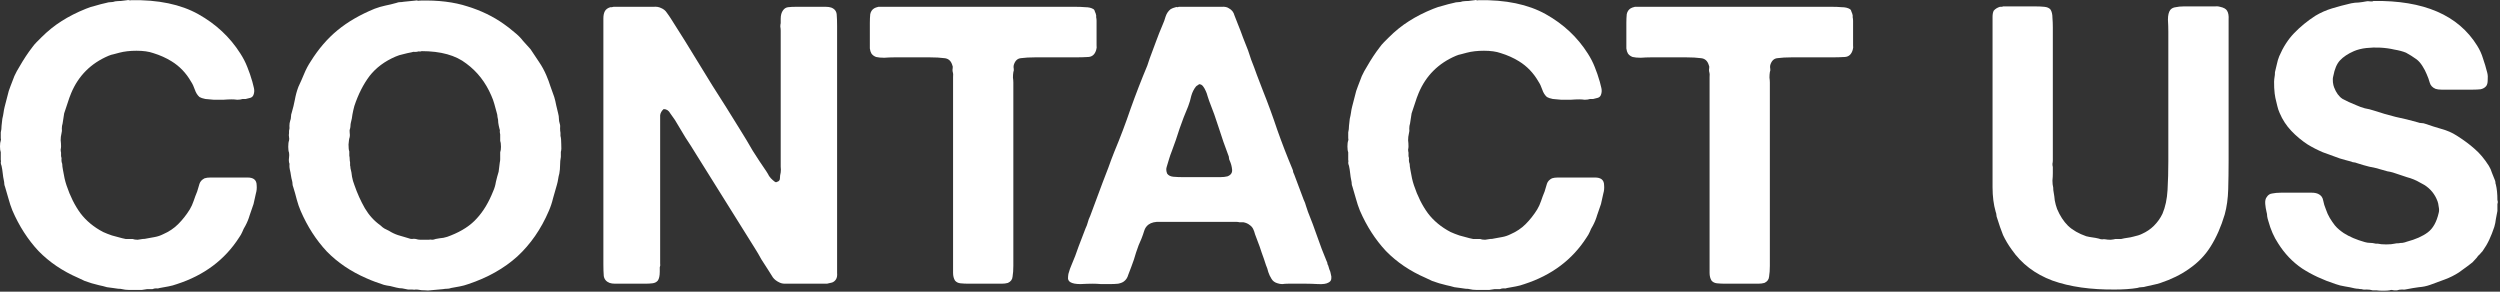 <?xml version="1.0" encoding="utf-8"?>
<svg xmlns="http://www.w3.org/2000/svg" fill="none" height="100%" overflow="visible" preserveAspectRatio="none" style="display: block;" viewBox="0 0 720 84" width="100%">
<rect x="0" y="0" width="720" height="84" fill="#333333" stroke="none"/>
<g id="CONTACT US">
<path d="M683.526 0.28C698.012 0.056 707.98 4.349 713.431 13.16C714.177 14.355 714.737 15.587 715.111 16.856C715.559 18.125 715.969 19.507 716.343 21C716.492 21.597 716.529 22.307 716.455 23.128C716.455 23.875 716.305 24.435 716.007 24.808C715.633 25.256 715.111 25.555 714.439 25.704C713.767 25.779 713.02 25.816 712.198 25.816H705.143C704.471 25.816 703.799 25.816 703.127 25.816C702.455 25.816 701.895 25.741 701.447 25.592C700.551 25.219 699.991 24.621 699.767 23.8C699.543 22.979 699.244 22.157 698.871 21.336C698.572 20.589 698.161 19.805 697.638 18.984C697.116 18.163 696.556 17.528 695.958 17.08C694.913 16.333 693.905 15.699 692.934 15.176C692.038 14.803 690.919 14.504 689.575 14.28C688.305 13.981 686.961 13.795 685.543 13.72C684.199 13.645 682.854 13.683 681.51 13.832C680.166 13.981 678.972 14.28 677.927 14.728C676.209 15.475 674.865 16.371 673.895 17.416C672.999 18.387 672.364 19.88 671.991 21.896C671.841 22.419 671.804 23.016 671.879 23.688C671.953 24.285 672.065 24.771 672.215 25.144C672.812 26.712 673.633 27.832 674.679 28.504C675.799 29.101 677.105 29.699 678.599 30.296C679.42 30.669 680.241 30.968 681.062 31.192C681.958 31.341 682.854 31.565 683.75 31.864C685.766 32.536 687.82 33.133 689.911 33.656C692.076 34.104 694.204 34.627 696.294 35.224C696.668 35.373 697.041 35.448 697.414 35.448C697.788 35.448 698.161 35.523 698.535 35.672C700.028 36.195 701.559 36.68 703.127 37.128C704.769 37.576 706.225 38.211 707.494 39.032C709.51 40.301 711.228 41.571 712.647 42.84C714.14 44.109 715.521 45.752 716.791 47.768C717.164 48.365 717.463 49.037 717.687 49.784C717.985 50.531 718.284 51.277 718.583 52.024C718.657 52.248 718.695 52.472 718.695 52.696C718.695 52.845 718.732 52.995 718.807 53.144C719.105 54.339 719.255 55.832 719.255 57.624C719.404 57.997 719.404 58.371 719.255 58.744V60.76C719.105 61.581 718.956 62.365 718.807 63.112C718.732 63.859 718.583 64.605 718.359 65.352C717.911 66.696 717.425 67.928 716.903 69.048C716.38 70.168 715.745 71.251 714.999 72.296C714.7 72.669 714.401 73.005 714.103 73.304C713.804 73.528 713.543 73.827 713.319 74.2C712.945 74.648 712.535 75.096 712.087 75.544C711.639 75.917 711.153 76.291 710.63 76.664C710.257 76.963 709.846 77.261 709.398 77.56C709.025 77.859 708.614 78.157 708.166 78.456C706.897 79.277 705.553 79.949 704.135 80.472C702.791 80.995 701.372 81.517 699.879 82.04C698.833 82.413 697.75 82.637 696.63 82.712C695.51 82.861 694.39 83.048 693.27 83.272C692.748 83.421 692.225 83.459 691.703 83.384C691.255 83.384 690.807 83.459 690.359 83.608H689.463C689.313 83.608 689.089 83.571 688.791 83.496C688.567 83.496 688.38 83.533 688.231 83.608C687.857 83.683 687.223 83.72 686.327 83.72C685.431 83.72 684.796 83.683 684.423 83.608H683.302C682.78 83.459 682.22 83.384 681.622 83.384C681.1 83.459 680.614 83.421 680.166 83.272C679.793 83.272 679.457 83.235 679.158 83.16C678.86 83.16 678.524 83.123 678.151 83.048C677.255 82.824 676.321 82.637 675.351 82.488C674.38 82.339 673.484 82.115 672.663 81.816C669.004 80.621 665.793 79.128 663.031 77.336C660.268 75.469 657.953 73.043 656.086 70.056C654.892 68.264 653.958 66.136 653.286 63.672C653.137 63.224 653.025 62.776 652.95 62.328C652.95 61.88 652.876 61.395 652.726 60.872C652.577 60.275 652.465 59.565 652.39 58.744C652.316 57.848 652.465 57.176 652.838 56.728C653.212 56.131 653.734 55.795 654.406 55.72C655.153 55.571 655.975 55.496 656.871 55.496H663.927C664.524 55.496 665.158 55.496 665.83 55.496C666.502 55.496 667.1 55.608 667.622 55.832C668.444 56.205 668.929 56.84 669.078 57.736C669.228 58.557 669.489 59.416 669.862 60.312C670.161 61.208 670.535 62.029 670.983 62.776C671.431 63.523 671.916 64.232 672.439 64.904C672.812 65.352 673.223 65.763 673.671 66.136C674.119 66.509 674.567 66.845 675.015 67.144C676.657 68.189 678.673 69.048 681.062 69.72C681.585 69.869 682.07 69.944 682.518 69.944C683.041 69.944 683.601 70.019 684.198 70.168H684.759C685.356 70.317 686.177 70.392 687.223 70.392C688.268 70.392 689.089 70.317 689.687 70.168C689.911 70.093 690.284 70.056 690.807 70.056C691.18 69.981 691.553 69.944 691.927 69.944C692.375 69.869 692.785 69.757 693.158 69.608C695.697 68.936 697.713 68.04 699.207 66.92C700.7 65.8 701.745 63.933 702.343 61.32C702.492 60.797 702.492 60.2 702.343 59.528C702.268 58.856 702.156 58.333 702.007 57.96C701.26 55.944 699.991 54.376 698.199 53.256C697.975 53.107 697.564 52.883 696.966 52.584C695.846 51.912 694.577 51.389 693.158 51.016C691.814 50.568 690.471 50.12 689.127 49.672C688.604 49.523 688.081 49.411 687.559 49.336C687.111 49.187 686.588 49.037 685.991 48.888C684.796 48.515 683.564 48.216 682.294 47.992C681.1 47.693 679.942 47.357 678.823 46.984C678.449 46.835 678.151 46.76 677.927 46.76C677.703 46.76 677.441 46.685 677.143 46.536C676.545 46.387 675.985 46.237 675.463 46.088C675.015 45.939 674.492 45.789 673.895 45.64C672.177 45.043 670.534 44.445 668.966 43.848C667.398 43.176 665.943 42.429 664.599 41.608C662.881 40.488 661.313 39.181 659.895 37.688C658.476 36.195 657.356 34.477 656.535 32.536C656.236 31.864 656.012 31.192 655.862 30.52C655.713 29.773 655.526 28.989 655.302 28.168C655.153 27.496 655.041 26.525 654.966 25.256C654.892 23.987 654.929 22.941 655.078 22.12C655.153 21.821 655.19 21.373 655.19 20.776C655.414 19.955 655.601 19.171 655.75 18.424C655.9 17.677 656.124 16.931 656.423 16.184C657.543 13.571 658.961 11.368 660.679 9.576C662.471 7.709 664.524 6.029 666.838 4.536C668.332 3.64 669.937 2.931 671.655 2.408C673.372 1.885 675.201 1.4 677.143 0.952C677.889 0.803 678.598 0.728 679.27 0.728C680.017 0.653 680.764 0.541 681.51 0.392C681.734 0.317 682.07 0.317 682.518 0.392C683.041 0.467 683.377 0.429 683.526 0.28Z" fill="white" id="Vector"/>
<path d="M576.879 1.848H586.399C587.22 1.848 588.004 1.885 588.751 1.96C589.572 2.035 590.17 2.296 590.543 2.744C590.916 3.341 591.103 4.125 591.103 5.096C591.178 5.992 591.215 6.925 591.215 7.896V19.208V42.28V46.2C591.215 46.499 591.178 46.835 591.103 47.208C591.103 47.507 591.14 47.805 591.215 48.104V49.896C591.215 50.568 591.178 51.277 591.103 52.024C591.103 52.771 591.178 53.443 591.327 54.04C591.327 54.563 591.364 54.973 591.439 55.272C591.588 56.093 591.7 56.915 591.775 57.736C591.924 58.557 592.148 59.379 592.447 60.2C593.268 62.141 594.314 63.747 595.583 65.016C596.927 66.285 598.682 67.293 600.847 68.04C601.444 68.189 602.042 68.301 602.639 68.376C603.236 68.451 603.834 68.563 604.431 68.712C604.804 68.861 605.14 68.936 605.439 68.936C605.738 68.861 606.074 68.861 606.447 68.936C606.746 69.011 607.231 69.048 607.903 69.048C608.575 68.973 609.023 68.899 609.247 68.824H610.927C611.524 68.675 612.122 68.563 612.719 68.488C613.316 68.413 613.876 68.301 614.399 68.152C615.444 67.928 616.266 67.667 616.863 67.368C618.207 66.771 619.364 65.987 620.335 65.016C621.38 63.971 622.202 62.813 622.799 61.544C623.62 59.603 624.106 57.325 624.255 54.712C624.404 52.024 624.479 49.261 624.479 46.424V24.136V9.128C624.479 8.083 624.442 6.925 624.367 5.656C624.367 4.387 624.591 3.453 625.039 2.856C625.412 2.408 625.935 2.147 626.607 2.072C627.279 1.923 628.026 1.848 628.847 1.848H636.015C636.612 1.848 637.172 1.848 637.695 1.848C638.292 1.773 638.852 1.811 639.375 1.96C640.42 2.184 641.092 2.557 641.391 3.08C641.764 3.677 641.914 4.536 641.839 5.656C641.839 6.701 641.839 7.672 641.839 8.568V23.576V46.2C641.839 49.037 641.802 51.8 641.727 54.488C641.652 57.176 641.316 59.603 640.719 61.768C639.674 65.277 638.33 68.339 636.687 70.952C635.119 73.491 633.028 75.656 630.415 77.448C628.1 79.091 625.375 80.435 622.239 81.48C621.567 81.704 620.858 81.891 620.111 82.04C619.439 82.189 618.767 82.339 618.095 82.488C617.647 82.637 617.199 82.712 616.751 82.712C616.378 82.712 615.967 82.787 615.519 82.936C614.623 83.085 613.615 83.197 612.495 83.272C611.375 83.347 610.292 83.384 609.247 83.384C602.154 83.459 596.106 82.6 591.103 80.808C586.1 78.941 582.18 75.955 579.343 71.848C578.372 70.504 577.551 69.123 576.879 67.704C576.282 66.211 575.722 64.605 575.199 62.888C575.05 62.515 574.975 62.216 574.975 61.992C574.975 61.693 574.9 61.357 574.751 60.984C574.154 58.893 573.855 56.541 573.855 53.928C573.855 51.315 573.855 48.701 573.855 46.088V14.84V7C573.855 6.253 573.855 5.544 573.855 4.872C573.855 4.125 573.967 3.528 574.191 3.08C574.639 2.557 575.236 2.184 575.983 1.96C576.132 1.96 576.282 1.96 576.431 1.96C576.58 1.96 576.73 1.923 576.879 1.848Z" fill="white" id="Vector_2"/>
<path d="M471.414 1.96H516.214H527.638C528.609 1.96 529.542 1.997 530.438 2.072C531.409 2.072 532.193 2.259 532.79 2.632C533.014 2.781 533.164 3.043 533.238 3.416C533.388 3.715 533.5 4.051 533.574 4.424V4.984C533.649 5.283 533.686 5.619 533.686 5.992C533.686 6.365 533.686 6.739 533.686 7.112V11.48C533.686 12.003 533.686 12.525 533.686 13.048C533.761 13.496 533.724 13.944 533.574 14.392C533.201 15.661 532.454 16.333 531.334 16.408C530.214 16.483 528.87 16.52 527.302 16.52H515.878C514.385 16.52 513.078 16.595 511.958 16.744C510.913 16.819 510.204 17.491 509.83 18.76C509.756 19.133 509.756 19.469 509.83 19.768C509.905 20.067 509.868 20.403 509.718 20.776C509.644 21.224 509.606 21.747 509.606 22.344C509.681 22.867 509.718 23.352 509.718 23.8V33.768V66.024V76.552C509.718 77.747 509.644 78.792 509.494 79.688C509.42 80.509 508.972 81.107 508.15 81.48C507.628 81.629 507.03 81.704 506.358 81.704C505.686 81.704 505.052 81.704 504.454 81.704H496.838C496.017 81.704 495.233 81.667 494.486 81.592C493.814 81.517 493.292 81.256 492.918 80.808C492.545 80.211 492.358 79.464 492.358 78.568C492.358 77.597 492.358 76.627 492.358 75.656V64.456V33.32V23.8C492.358 23.277 492.358 22.755 492.358 22.232C492.433 21.635 492.396 21.112 492.246 20.664C492.172 20.291 492.172 19.955 492.246 19.656C492.321 19.357 492.284 19.059 492.134 18.76C491.761 17.491 490.977 16.819 489.782 16.744C488.662 16.595 487.318 16.52 485.75 16.52H475.334C474.513 16.52 473.58 16.557 472.534 16.632C471.564 16.632 470.78 16.557 470.182 16.408C469.585 16.184 469.137 15.848 468.838 15.4C468.614 15.027 468.465 14.541 468.39 13.944C468.39 13.347 468.39 12.749 468.39 12.152V6.664C468.39 5.693 468.428 4.835 468.502 4.088C468.652 3.341 469.025 2.781 469.622 2.408C469.846 2.259 470.257 2.109 470.854 1.96C471.228 1.96 471.414 1.96 471.414 1.96Z" fill="white" id="Vector_3"/>
<path d="M425.807 0.056C433.647 -0.093 440.105 1.251 445.183 4.088C450.26 6.925 454.292 10.696 457.279 15.4C458.1 16.669 458.772 17.976 459.295 19.32C459.817 20.589 460.303 22.008 460.751 23.576C460.9 24.099 461.049 24.696 461.199 25.368C461.348 26.04 461.311 26.675 461.087 27.272C460.937 27.72 460.639 28.019 460.191 28.168C459.817 28.243 459.369 28.355 458.847 28.504H457.951C457.503 28.653 456.98 28.728 456.383 28.728C455.86 28.653 455.337 28.616 454.815 28.616C454.143 28.616 453.321 28.653 452.351 28.728C451.455 28.728 450.559 28.728 449.663 28.728C448.767 28.653 447.945 28.579 447.199 28.504C446.452 28.355 445.892 28.168 445.519 27.944C444.921 27.421 444.473 26.712 444.175 25.816C443.876 24.92 443.503 24.136 443.055 23.464C441.636 21 439.769 19.059 437.455 17.64C435.887 16.669 434.132 15.885 432.191 15.288C430.921 14.84 429.316 14.616 427.375 14.616C425.508 14.616 423.865 14.803 422.447 15.176C421.849 15.325 421.289 15.475 420.767 15.624C420.319 15.699 419.833 15.848 419.311 16.072C414.233 18.237 410.649 21.821 408.559 26.824C408.185 27.72 407.849 28.653 407.551 29.624C407.252 30.595 406.916 31.603 406.543 32.648C406.468 33.171 406.393 33.656 406.319 34.104C406.244 34.552 406.169 35.037 406.095 35.56C405.945 36.008 405.871 36.493 405.871 37.016C405.945 37.464 405.908 37.949 405.759 38.472C405.609 39.069 405.535 39.704 405.535 40.376C405.609 40.973 405.647 41.571 405.647 42.168C405.647 42.467 405.609 42.765 405.535 43.064C405.535 43.363 405.572 43.661 405.647 43.96V44.968C405.796 45.341 405.833 45.715 405.759 46.088C405.759 46.461 405.833 46.835 405.983 47.208C405.983 47.656 406.057 48.253 406.207 49C406.356 49.821 406.505 50.605 406.655 51.352C406.804 52.024 406.991 52.696 407.215 53.368C408.26 56.504 409.604 59.192 411.247 61.432C412.889 63.597 415.055 65.389 417.743 66.808C418.564 67.181 419.423 67.517 420.319 67.816C421.215 68.04 422.185 68.301 423.231 68.6C423.604 68.675 423.94 68.749 424.239 68.824C424.612 68.824 424.985 68.824 425.359 68.824H426.255C426.628 68.973 427.113 69.048 427.711 69.048C428.308 68.973 428.793 68.899 429.167 68.824C429.615 68.824 429.951 68.787 430.175 68.712C431.071 68.563 431.892 68.413 432.639 68.264C433.46 68.115 434.244 67.853 434.991 67.48C436.708 66.733 438.164 65.763 439.359 64.568C440.628 63.299 441.748 61.88 442.719 60.312C443.167 59.565 443.54 58.744 443.839 57.848C444.137 56.952 444.473 56.056 444.847 55.16C445.071 54.339 445.295 53.592 445.519 52.92C445.743 52.248 446.228 51.725 446.975 51.352C447.423 51.203 447.983 51.128 448.655 51.128C449.327 51.128 449.961 51.128 450.559 51.128H457.391C458.063 51.128 458.735 51.128 459.407 51.128C460.153 51.128 460.751 51.277 461.199 51.576C461.721 51.949 461.983 52.547 461.983 53.368C462.057 54.189 461.983 54.973 461.759 55.72L461.087 58.744C460.713 59.864 460.34 60.947 459.967 61.992C459.668 63.037 459.257 64.045 458.735 65.016C458.361 65.613 458.063 66.211 457.839 66.808C457.615 67.331 457.316 67.853 456.943 68.376C452.836 74.797 446.863 79.277 439.023 81.816C438.201 82.115 437.38 82.339 436.559 82.488C435.737 82.637 434.916 82.787 434.095 82.936C433.721 83.085 433.348 83.123 432.975 83.048C432.676 83.048 432.34 83.123 431.967 83.272C431.444 83.272 430.921 83.272 430.399 83.272C429.951 83.347 429.465 83.421 428.943 83.496H427.151C426.479 83.496 425.807 83.496 425.135 83.496C424.463 83.496 423.828 83.421 423.231 83.272C423.007 83.197 422.633 83.16 422.111 83.16C421.588 83.085 421.065 83.011 420.543 82.936C420.02 82.861 419.46 82.787 418.863 82.712C418.116 82.488 417.369 82.301 416.623 82.152C415.951 82.003 415.241 81.816 414.495 81.592C413.823 81.368 413.151 81.144 412.479 80.92C411.807 80.621 411.172 80.323 410.575 80.024C406.095 78.083 402.287 75.507 399.151 72.296C396.089 69.011 393.588 65.128 391.647 60.648C391.199 59.528 390.825 58.408 390.527 57.288C390.228 56.168 389.892 55.011 389.519 53.816C389.369 53.443 389.295 53.144 389.295 52.92C389.295 52.621 389.257 52.323 389.183 52.024C389.033 51.352 388.921 50.643 388.847 49.896C388.772 49.149 388.66 48.44 388.511 47.768C388.361 47.395 388.287 47.096 388.287 46.872C388.361 46.573 388.361 46.275 388.287 45.976V43.848C388.137 43.475 388.063 42.915 388.063 42.168C388.063 41.421 388.137 40.861 388.287 40.488C388.361 40.264 388.361 40.04 388.287 39.816C388.287 39.517 388.287 39.293 388.287 39.144V38.136C388.436 37.539 388.511 36.904 388.511 36.232C388.585 35.56 388.66 34.888 388.735 34.216C388.884 33.619 388.996 33.059 389.071 32.536C389.145 31.939 389.257 31.341 389.407 30.744C389.705 29.699 389.967 28.691 390.191 27.72C390.415 26.675 390.713 25.704 391.087 24.808C391.46 23.837 391.833 22.867 392.207 21.896C392.655 20.925 393.14 20.029 393.663 19.208C394.857 17.117 396.089 15.251 397.359 13.608C397.732 13.085 398.143 12.6 398.591 12.152C399.039 11.704 399.487 11.256 399.935 10.808C401.801 8.941 403.743 7.373 405.759 6.104C407.849 4.76 410.201 3.565 412.815 2.52C413.711 2.147 414.644 1.848 415.615 1.624C416.585 1.325 417.593 1.064 418.639 0.84C419.087 0.691 419.535 0.616 419.983 0.616C420.431 0.616 420.841 0.541 421.215 0.392C421.812 0.317 422.372 0.28 422.895 0.28C423.492 0.205 424.089 0.131 424.687 0.056C424.836 -0.019 425.023 -0.019 425.247 0.056C425.471 0.131 425.657 0.131 425.807 0.056Z" fill="white" id="Vector_4"/>
<path d="M382.511 76.44C382.585 76.739 382.697 77.112 382.847 77.56C383.071 78.008 383.22 78.493 383.295 79.016C383.444 79.464 383.481 79.912 383.407 80.36C383.332 80.808 383.071 81.144 382.623 81.368C382.025 81.741 381.017 81.891 379.599 81.816C378.255 81.741 377.135 81.704 376.239 81.704H370.975C370.377 81.704 369.817 81.741 369.295 81.816C368.847 81.816 368.399 81.741 367.951 81.592C367.129 81.368 366.532 80.92 366.159 80.248C365.785 79.651 365.487 79.016 365.263 78.344C365.113 77.672 364.889 77 364.591 76.328C364.217 75.133 363.807 73.939 363.359 72.744C362.985 71.549 362.575 70.392 362.127 69.272C361.903 68.6 361.679 68.003 361.455 67.48C361.305 66.883 361.119 66.36 360.895 65.912C360.671 65.464 360.335 65.091 359.887 64.792C359.439 64.419 358.841 64.157 358.095 64.008C357.721 64.008 357.348 64.008 356.975 64.008C356.676 63.933 356.34 63.896 355.967 63.896H338.271C337.001 63.896 335.62 63.896 334.127 63.896C332.708 63.821 331.588 64.083 330.767 64.68C330.169 65.128 329.759 65.725 329.535 66.472C329.311 67.219 329.049 67.965 328.751 68.712C328.153 69.981 327.631 71.325 327.183 72.744C326.809 74.088 326.361 75.432 325.839 76.776C325.54 77.523 325.241 78.307 324.943 79.128C324.719 79.949 324.308 80.584 323.711 81.032C323.337 81.331 322.777 81.555 322.031 81.704C321.359 81.779 320.575 81.816 319.679 81.816C318.857 81.816 317.999 81.816 317.103 81.816C316.207 81.741 315.423 81.704 314.751 81.704C313.78 81.704 312.585 81.741 311.167 81.816C309.823 81.816 308.852 81.629 308.255 81.256C307.881 81.032 307.657 80.696 307.583 80.248C307.583 79.8 307.62 79.352 307.695 78.904C307.844 78.381 307.993 77.896 308.143 77.448C308.292 77 308.441 76.627 308.591 76.328C309.337 74.611 310.009 72.856 310.607 71.064C311.279 69.272 311.951 67.517 312.623 65.8C312.921 65.203 313.145 64.605 313.295 64.008C313.444 63.411 313.668 62.813 313.967 62.216C314.564 60.648 315.161 59.043 315.759 57.4C316.356 55.757 316.953 54.152 317.551 52.584C318.148 51.091 318.708 49.635 319.231 48.216C319.753 46.723 320.313 45.229 320.911 43.736C322.628 39.629 324.196 35.485 325.615 31.304C327.108 27.123 328.713 22.979 330.431 18.872C330.58 18.499 330.692 18.163 330.767 17.864C330.841 17.565 330.953 17.229 331.103 16.856C331.7 15.288 332.297 13.683 332.895 12.04C333.492 10.397 334.127 8.792 334.799 7.224C335.172 6.403 335.471 5.581 335.695 4.76C335.993 3.864 336.479 3.155 337.151 2.632C337.524 2.408 338.009 2.221 338.607 2.072C338.756 1.997 338.905 1.997 339.055 2.072C339.204 2.072 339.353 2.035 339.503 1.96H349.359C350.18 1.96 351.001 1.96 351.823 1.96C352.719 1.885 353.428 2.035 353.951 2.408C354.772 2.856 355.295 3.528 355.519 4.424C355.817 5.245 356.153 6.104 356.527 7C357.049 8.269 357.535 9.539 357.983 10.808C358.431 12.003 358.916 13.235 359.439 14.504C359.588 14.952 359.737 15.4 359.887 15.848C360.036 16.296 360.185 16.744 360.335 17.192C360.932 18.685 361.492 20.179 362.015 21.672C362.537 23.091 363.097 24.547 363.695 26.04C365.188 29.773 366.569 33.544 367.839 37.352C369.183 41.16 370.639 44.931 372.207 48.664C372.356 48.963 372.431 49.261 372.431 49.56C372.505 49.784 372.617 50.045 372.767 50.344C373.215 51.539 373.663 52.733 374.111 53.928C374.559 55.123 375.007 56.317 375.455 57.512C375.753 58.109 375.977 58.707 376.127 59.304C376.276 59.827 376.463 60.387 376.687 60.984C377.657 63.373 378.553 65.763 379.375 68.152C380.196 70.541 381.092 72.893 382.063 75.208C382.212 75.432 382.287 75.656 382.287 75.88C382.287 76.029 382.361 76.216 382.511 76.44ZM353.503 50.792C354.473 50.419 354.921 49.784 354.847 48.888C354.772 47.992 354.548 47.133 354.175 46.312C354.025 46.013 353.951 45.752 353.951 45.528C353.951 45.229 353.876 44.931 353.727 44.632C352.756 42.093 351.86 39.517 351.039 36.904C350.217 34.291 349.284 31.677 348.239 29.064C348.089 28.691 347.94 28.243 347.791 27.72C347.641 27.123 347.455 26.6 347.231 26.152C347.007 25.629 346.745 25.181 346.447 24.808C346.148 24.435 345.775 24.248 345.327 24.248C345.177 24.397 345.028 24.509 344.879 24.584C344.729 24.659 344.58 24.771 344.431 24.92C343.833 25.667 343.385 26.563 343.087 27.608C342.863 28.653 342.564 29.661 342.191 30.632C341.295 32.723 340.473 34.851 339.727 37.016C339.055 39.181 338.308 41.347 337.487 43.512C337.188 44.259 336.927 45.005 336.703 45.752C336.479 46.424 336.255 47.171 336.031 47.992C335.807 48.589 335.844 49.261 336.143 50.008C336.516 50.531 337.113 50.829 337.935 50.904C338.831 50.979 339.727 51.016 340.623 51.016H349.135C349.807 51.016 350.553 51.016 351.375 51.016C352.196 51.016 352.905 50.941 353.503 50.792Z" fill="white" id="Vector_5"/>
<path d="M253.539 1.96H298.339H309.763C310.734 1.96 311.667 1.997 312.563 2.072C313.534 2.072 314.318 2.259 314.915 2.632C315.139 2.781 315.289 3.043 315.363 3.416C315.513 3.715 315.625 4.051 315.699 4.424V4.984C315.774 5.283 315.811 5.619 315.811 5.992C315.811 6.365 315.811 6.739 315.811 7.112V11.48C315.811 12.003 315.811 12.525 315.811 13.048C315.886 13.496 315.849 13.944 315.699 14.392C315.326 15.661 314.579 16.333 313.459 16.408C312.339 16.483 310.995 16.52 309.427 16.52H298.003C296.51 16.52 295.203 16.595 294.083 16.744C293.038 16.819 292.329 17.491 291.955 18.76C291.881 19.133 291.881 19.469 291.955 19.768C292.03 20.067 291.993 20.403 291.843 20.776C291.769 21.224 291.731 21.747 291.731 22.344C291.806 22.867 291.843 23.352 291.843 23.8V33.768V66.024V76.552C291.843 77.747 291.769 78.792 291.619 79.688C291.545 80.509 291.097 81.107 290.275 81.48C289.753 81.629 289.155 81.704 288.483 81.704C287.811 81.704 287.177 81.704 286.579 81.704H278.963C278.142 81.704 277.358 81.667 276.611 81.592C275.939 81.517 275.417 81.256 275.043 80.808C274.67 80.211 274.483 79.464 274.483 78.568C274.483 77.597 274.483 76.627 274.483 75.656V64.456V33.32V23.8C274.483 23.277 274.483 22.755 274.483 22.232C274.558 21.635 274.521 21.112 274.371 20.664C274.297 20.291 274.297 19.955 274.371 19.656C274.446 19.357 274.409 19.059 274.259 18.76C273.886 17.491 273.102 16.819 271.907 16.744C270.787 16.595 269.443 16.52 267.875 16.52H257.459C256.638 16.52 255.705 16.557 254.659 16.632C253.689 16.632 252.905 16.557 252.307 16.408C251.71 16.184 251.262 15.848 250.963 15.4C250.739 15.027 250.59 14.541 250.515 13.944C250.515 13.347 250.515 12.749 250.515 12.152V6.664C250.515 5.693 250.553 4.835 250.627 4.088C250.777 3.341 251.15 2.781 251.747 2.408C251.971 2.259 252.382 2.109 252.979 1.96C253.353 1.96 253.539 1.96 253.539 1.96Z" fill="white" id="Vector_6"/>
<path d="M176.796 1.96H185.868C186.689 1.96 187.473 1.96 188.22 1.96C189.041 1.885 189.75 1.997 190.348 2.296C191.094 2.595 191.654 3.043 192.028 3.64C192.476 4.237 192.886 4.835 193.26 5.432L197.292 11.816C199.905 16.072 202.518 20.328 205.132 24.584C207.82 28.765 210.47 32.984 213.084 37.24C214.353 39.256 215.585 41.309 216.78 43.4C218.049 45.416 219.356 47.395 220.7 49.336C220.998 49.784 221.26 50.232 221.484 50.68C221.782 51.128 222.156 51.539 222.604 51.912C222.753 52.061 222.94 52.211 223.164 52.36C223.388 52.509 223.612 52.509 223.836 52.36C224.358 52.211 224.62 51.875 224.62 51.352C224.62 50.829 224.694 50.269 224.844 49.672C224.918 49.149 224.918 48.589 224.844 47.992C224.844 47.32 224.844 46.685 224.844 46.088V39.032V13.048V8.792C224.844 8.419 224.806 8.045 224.732 7.672C224.732 7.299 224.769 6.963 224.844 6.664V5.432C224.844 4.387 225.068 3.565 225.516 2.968C225.889 2.445 226.374 2.147 226.972 2.072C227.644 1.997 228.39 1.96 229.212 1.96H236.044C236.641 1.96 237.238 1.96 237.836 1.96C238.433 1.96 238.956 2.035 239.404 2.184C240.374 2.557 240.897 3.229 240.972 4.2C241.046 5.096 241.084 6.179 241.084 7.448V19.768V66.696V76.104C241.084 76.925 241.084 77.747 241.084 78.568C241.158 79.389 241.046 80.024 240.748 80.472C240.449 80.92 240.076 81.219 239.628 81.368C239.254 81.443 238.769 81.555 238.172 81.704H234.252H228.092C227.42 81.704 226.748 81.704 226.076 81.704C225.478 81.704 224.956 81.592 224.508 81.368C223.686 80.995 223.052 80.509 222.604 79.912C222.156 79.24 221.708 78.531 221.26 77.784C220.588 76.739 219.916 75.693 219.244 74.648C218.646 73.528 218.012 72.445 217.34 71.4L200.54 44.52C199.494 42.803 198.449 41.16 197.404 39.592C196.433 37.949 195.425 36.269 194.38 34.552C194.006 34.029 193.558 33.395 193.036 32.648C192.588 31.827 191.953 31.416 191.132 31.416C190.534 31.939 190.198 32.536 190.124 33.208C190.124 33.88 190.124 34.739 190.124 35.784V43.624V70.392V74.76C190.124 75.133 190.124 75.507 190.124 75.88C190.198 76.253 190.161 76.627 190.012 77V78.232C190.012 79.427 189.825 80.285 189.452 80.808C189.078 81.256 188.556 81.517 187.884 81.592C187.286 81.667 186.577 81.704 185.756 81.704H178.924C178.326 81.704 177.729 81.704 177.132 81.704C176.534 81.704 176.012 81.629 175.564 81.48C174.593 81.107 174.033 80.435 173.884 79.464C173.809 78.493 173.772 77.373 173.772 76.104V63.224V18.312V7.896C173.772 7.075 173.772 6.216 173.772 5.32C173.772 4.424 173.921 3.715 174.22 3.192C174.518 2.669 175.041 2.296 175.788 2.072C175.937 2.072 176.086 2.072 176.236 2.072C176.46 1.997 176.646 1.96 176.796 1.96Z" fill="white" id="Vector_7"/>
<path d="M161.416 39.144C161.565 39.592 161.64 40.376 161.64 41.496C161.714 42.542 161.677 43.288 161.528 43.736V45.192C161.378 45.939 161.304 46.723 161.304 47.544C161.304 48.366 161.229 49.187 161.08 50.008C160.93 50.531 160.818 51.054 160.744 51.576C160.669 52.099 160.557 52.622 160.408 53.144C160.034 54.488 159.661 55.795 159.288 57.064C158.989 58.334 158.578 59.566 158.056 60.76C155.816 65.987 152.792 70.355 148.984 73.864C145.176 77.299 140.472 79.95 134.872 81.816C134.05 82.115 133.229 82.339 132.408 82.488C131.586 82.638 130.765 82.787 129.944 82.936C129.57 83.086 129.16 83.16 128.712 83.16C128.338 83.16 127.965 83.198 127.592 83.272L123.896 83.608C123.597 83.683 123.074 83.683 122.328 83.608C121.581 83.608 121.096 83.571 120.872 83.496C120.498 83.422 120.125 83.384 119.752 83.384C119.453 83.459 119.117 83.459 118.744 83.384H117.512C116.914 83.235 116.354 83.123 115.832 83.048C115.309 83.048 114.749 82.974 114.152 82.824C113.554 82.675 112.957 82.526 112.36 82.376C111.762 82.302 111.165 82.19 110.568 82.04C109.746 81.742 108.888 81.443 107.992 81.144C107.17 80.846 106.349 80.51 105.528 80.136C101.048 78.195 97.24 75.619 94.104 72.408C91.042 69.123 88.541 65.24 86.6 60.76C86.152 59.715 85.778 58.632 85.48 57.512C85.181 56.318 84.845 55.123 84.472 53.928C84.322 53.555 84.248 53.256 84.248 53.032C84.248 52.734 84.21 52.435 84.136 52.136C83.986 51.614 83.874 51.091 83.8 50.568C83.725 49.971 83.613 49.374 83.464 48.776C83.389 48.403 83.352 48.067 83.352 47.768C83.426 47.395 83.389 47.059 83.24 46.76C83.165 46.312 83.165 45.864 83.24 45.416C83.314 44.894 83.314 44.408 83.24 43.96C83.09 43.587 83.016 43.027 83.016 42.28C83.016 41.459 83.09 40.862 83.24 40.488C83.314 40.115 83.314 39.779 83.24 39.48C83.165 39.107 83.165 38.734 83.24 38.36V37.688C83.389 37.166 83.426 36.68 83.352 36.232C83.352 35.71 83.426 35.224 83.576 34.776C83.725 34.403 83.8 34.03 83.8 33.656C83.8 33.208 83.874 32.798 84.024 32.424C84.397 31.155 84.696 29.923 84.92 28.728C85.144 27.459 85.48 26.227 85.928 25.032C86.525 23.763 87.085 22.494 87.608 21.224C88.13 19.955 88.765 18.76 89.512 17.64C91.752 14.056 94.328 11.07 97.24 8.68C100.152 6.291 103.698 4.238 107.88 2.52C108.85 2.147 109.858 1.848 110.904 1.624C112.024 1.4 113.106 1.139 114.152 0.84C114.525 0.691 114.861 0.616 115.16 0.616C115.533 0.616 115.906 0.579 116.28 0.504L119.64 0.168C119.789 0.094 119.976 0.094 120.2 0.168C120.498 0.243 120.722 0.243 120.872 0.168C126.173 0.019 130.765 0.579 134.648 1.848C138.53 3.043 142.002 4.723 145.064 6.888C146.034 7.56 147.042 8.344 148.088 9.24C149.133 10.062 149.992 10.92 150.664 11.816C151.037 12.19 151.41 12.6 151.784 13.048C152.157 13.422 152.493 13.795 152.792 14.168C153.613 15.363 154.434 16.595 155.256 17.864C156.077 19.059 156.786 20.366 157.384 21.784C157.832 22.83 158.205 23.838 158.504 24.808C158.877 25.779 159.25 26.824 159.624 27.944C159.848 28.691 160.034 29.475 160.184 30.296C160.333 31.043 160.52 31.827 160.744 32.648C160.893 33.171 160.968 33.694 160.968 34.216C160.968 34.664 161.042 35.112 161.192 35.56C161.341 36.008 161.378 36.494 161.304 37.016C161.304 37.464 161.341 37.875 161.416 38.248V39.144ZM144.056 43.848C144.205 43.475 144.28 42.952 144.28 42.28C144.28 41.534 144.205 40.974 144.056 40.6V38.696C143.981 38.398 143.944 38.136 143.944 37.912C144.018 37.614 143.981 37.315 143.832 37.016C143.682 36.419 143.57 35.859 143.496 35.336C143.496 34.739 143.421 34.179 143.272 33.656C143.272 33.283 143.197 32.872 143.048 32.424C142.824 31.603 142.6 30.782 142.376 29.96C142.152 29.139 141.853 28.318 141.48 27.496C139.837 23.688 137.448 20.627 134.312 18.312C131.25 15.923 126.957 14.728 121.432 14.728C121.282 14.803 121.096 14.84 120.872 14.84C120.722 14.766 120.573 14.766 120.424 14.84C120.125 14.915 119.826 14.952 119.528 14.952C119.229 14.878 118.893 14.915 118.52 15.064C117.698 15.214 116.877 15.4 116.056 15.624C115.309 15.774 114.6 15.998 113.928 16.296C110.792 17.64 108.29 19.507 106.424 21.896C104.632 24.286 103.176 27.16 102.056 30.52C101.832 31.342 101.645 32.163 101.496 32.984C101.421 33.731 101.272 34.515 101.048 35.336C100.973 35.635 100.936 35.934 100.936 36.232C100.936 36.456 100.898 36.718 100.824 37.016C100.674 37.39 100.637 37.8 100.712 38.248C100.786 38.696 100.786 39.107 100.712 39.48C100.562 39.854 100.45 40.563 100.376 41.608C100.376 42.579 100.45 43.251 100.6 43.624V44.856C100.674 45.155 100.712 45.491 100.712 45.864C100.712 46.163 100.749 46.462 100.824 46.76C100.824 47.059 100.824 47.358 100.824 47.656C100.898 47.88 100.936 48.142 100.936 48.44C101.16 49.262 101.309 50.083 101.384 50.904C101.533 51.726 101.757 52.51 102.056 53.256C102.877 55.646 103.885 57.886 105.08 59.976C106.274 61.992 107.768 63.635 109.56 64.904C109.933 65.278 110.306 65.576 110.68 65.8C111.128 66.024 111.576 66.248 112.024 66.472C112.845 66.995 113.704 67.406 114.6 67.704C115.57 68.003 116.578 68.302 117.624 68.6C117.997 68.75 118.333 68.824 118.632 68.824C119.005 68.75 119.378 68.75 119.752 68.824C120.2 68.974 120.648 69.048 121.096 69.048C121.544 69.048 122.029 69.048 122.552 69.048H123.448C123.821 68.974 124.157 68.974 124.456 69.048C124.754 69.048 125.09 68.974 125.464 68.824C126.21 68.675 126.957 68.563 127.704 68.488C128.45 68.339 129.16 68.115 129.832 67.816C133.042 66.547 135.544 64.904 137.336 62.888C139.202 60.872 140.77 58.259 142.04 55.048C142.413 54.227 142.674 53.331 142.824 52.36C143.048 51.39 143.309 50.419 143.608 49.448L143.944 46.76C144.018 46.462 144.056 46.163 144.056 45.864C144.056 45.491 144.056 45.118 144.056 44.744V43.848Z" fill="white" id="Vector_8"/>
<path d="M37.744 0.056C45.584 -0.093 52.043 1.251 57.12 4.088C62.197 6.925 66.23 10.696 69.216 15.4C70.037 16.669 70.71 17.976 71.232 19.32C71.755 20.589 72.24 22.008 72.688 23.576C72.838 24.099 72.987 24.696 73.136 25.368C73.285 26.04 73.248 26.675 73.024 27.272C72.875 27.72 72.576 28.019 72.128 28.168C71.755 28.243 71.307 28.355 70.784 28.504H69.888C69.44 28.653 68.918 28.728 68.32 28.728C67.797 28.653 67.275 28.616 66.752 28.616C66.08 28.616 65.259 28.653 64.288 28.728C63.392 28.728 62.496 28.728 61.6 28.728C60.704 28.653 59.883 28.579 59.136 28.504C58.389 28.355 57.83 28.168 57.456 27.944C56.859 27.421 56.411 26.712 56.112 25.816C55.813 24.92 55.44 24.136 54.992 23.464C53.574 21 51.707 19.059 49.392 17.64C47.824 16.669 46.069 15.885 44.128 15.288C42.859 14.84 41.254 14.616 39.312 14.616C37.446 14.616 35.803 14.803 34.384 15.176C33.787 15.325 33.227 15.475 32.704 15.624C32.256 15.699 31.771 15.848 31.248 16.072C26.171 18.237 22.587 21.821 20.496 26.824C20.123 27.72 19.787 28.653 19.488 29.624C19.189 30.595 18.854 31.603 18.48 32.648C18.405 33.171 18.331 33.656 18.256 34.104C18.181 34.552 18.107 35.037 18.032 35.56C17.883 36.008 17.808 36.493 17.808 37.016C17.883 37.464 17.846 37.949 17.696 38.472C17.547 39.069 17.472 39.704 17.472 40.376C17.547 40.973 17.584 41.571 17.584 42.168C17.584 42.467 17.547 42.765 17.472 43.064C17.472 43.363 17.509 43.661 17.584 43.96V44.968C17.733 45.341 17.771 45.715 17.696 46.088C17.696 46.461 17.771 46.835 17.92 47.208C17.92 47.656 17.995 48.253 18.144 49C18.294 49.821 18.443 50.605 18.592 51.352C18.741 52.024 18.928 52.696 19.152 53.368C20.198 56.504 21.541 59.192 23.184 61.432C24.827 63.597 26.992 65.389 29.68 66.808C30.502 67.181 31.36 67.517 32.256 67.816C33.152 68.04 34.123 68.301 35.168 68.6C35.541 68.675 35.877 68.749 36.176 68.824C36.55 68.824 36.923 68.824 37.296 68.824H38.192C38.566 68.973 39.051 69.048 39.648 69.048C40.245 68.973 40.731 68.899 41.104 68.824C41.552 68.824 41.888 68.787 42.112 68.712C43.008 68.563 43.83 68.413 44.576 68.264C45.398 68.115 46.181 67.853 46.928 67.48C48.645 66.733 50.102 65.763 51.296 64.568C52.566 63.299 53.685 61.88 54.656 60.312C55.104 59.565 55.477 58.744 55.776 57.848C56.075 56.952 56.411 56.056 56.784 55.16C57.008 54.339 57.232 53.592 57.456 52.92C57.68 52.248 58.166 51.725 58.912 51.352C59.36 51.203 59.92 51.128 60.592 51.128C61.264 51.128 61.899 51.128 62.496 51.128H69.328C70 51.128 70.672 51.128 71.344 51.128C72.091 51.128 72.688 51.277 73.136 51.576C73.659 51.949 73.92 52.547 73.92 53.368C73.995 54.189 73.92 54.973 73.696 55.72L73.024 58.744C72.651 59.864 72.278 60.947 71.904 61.992C71.606 63.037 71.195 64.045 70.672 65.016C70.299 65.613 70 66.211 69.776 66.808C69.552 67.331 69.254 67.853 68.88 68.376C64.773 74.797 58.8 79.277 50.96 81.816C50.139 82.115 49.318 82.339 48.496 82.488C47.675 82.637 46.853 82.787 46.032 82.936C45.659 83.085 45.285 83.123 44.912 83.048C44.614 83.048 44.278 83.123 43.904 83.272C43.382 83.272 42.859 83.272 42.336 83.272C41.888 83.347 41.403 83.421 40.88 83.496H39.088C38.416 83.496 37.744 83.496 37.072 83.496C36.4 83.496 35.766 83.421 35.168 83.272C34.944 83.197 34.571 83.16 34.048 83.16C33.526 83.085 33.003 83.011 32.48 82.936C31.957 82.861 31.398 82.787 30.8 82.712C30.053 82.488 29.307 82.301 28.56 82.152C27.888 82.003 27.179 81.816 26.432 81.592C25.76 81.368 25.088 81.144 24.416 80.92C23.744 80.621 23.11 80.323 22.512 80.024C18.032 78.083 14.224 75.507 11.088 72.296C8.027 69.011 5.525 65.128 3.584 60.648C3.136 59.528 2.763 58.408 2.464 57.288C2.165 56.168 1.829 55.011 1.456 53.816C1.307 53.443 1.232 53.144 1.232 52.92C1.232 52.621 1.195 52.323 1.12 52.024C0.971 51.352 0.859 50.643 0.784 49.896C0.709 49.149 0.597 48.44 0.448 47.768C0.299 47.395 0.224 47.096 0.224 46.872C0.299 46.573 0.299 46.275 0.224 45.976V43.848C0.075 43.475 0 42.915 0 42.168C0 41.421 0.075 40.861 0.224 40.488C0.299 40.264 0.299 40.04 0.224 39.816C0.224 39.517 0.224 39.293 0.224 39.144V38.136C0.373 37.539 0.448 36.904 0.448 36.232C0.523 35.56 0.597 34.888 0.672 34.216C0.821 33.619 0.933 33.059 1.008 32.536C1.083 31.939 1.195 31.341 1.344 30.744C1.643 29.699 1.904 28.691 2.128 27.72C2.352 26.675 2.651 25.704 3.024 24.808C3.397 23.837 3.771 22.867 4.144 21.896C4.592 20.925 5.077 20.029 5.6 19.208C6.795 17.117 8.027 15.251 9.296 13.608C9.669 13.085 10.08 12.6 10.528 12.152C10.976 11.704 11.424 11.256 11.872 10.808C13.739 8.941 15.68 7.373 17.696 6.104C19.787 4.76 22.139 3.565 24.752 2.52C25.648 2.147 26.581 1.848 27.552 1.624C28.523 1.325 29.531 1.064 30.576 0.84C31.024 0.691 31.472 0.616 31.92 0.616C32.368 0.616 32.779 0.541 33.152 0.392C33.749 0.317 34.309 0.28 34.832 0.28C35.429 0.205 36.027 0.131 36.624 0.056C36.773 -0.019 36.96 -0.019 37.184 0.056C37.408 0.131 37.595 0.131 37.744 0.056Z" fill="white" id="Vector_9"/>
</g>
</svg>